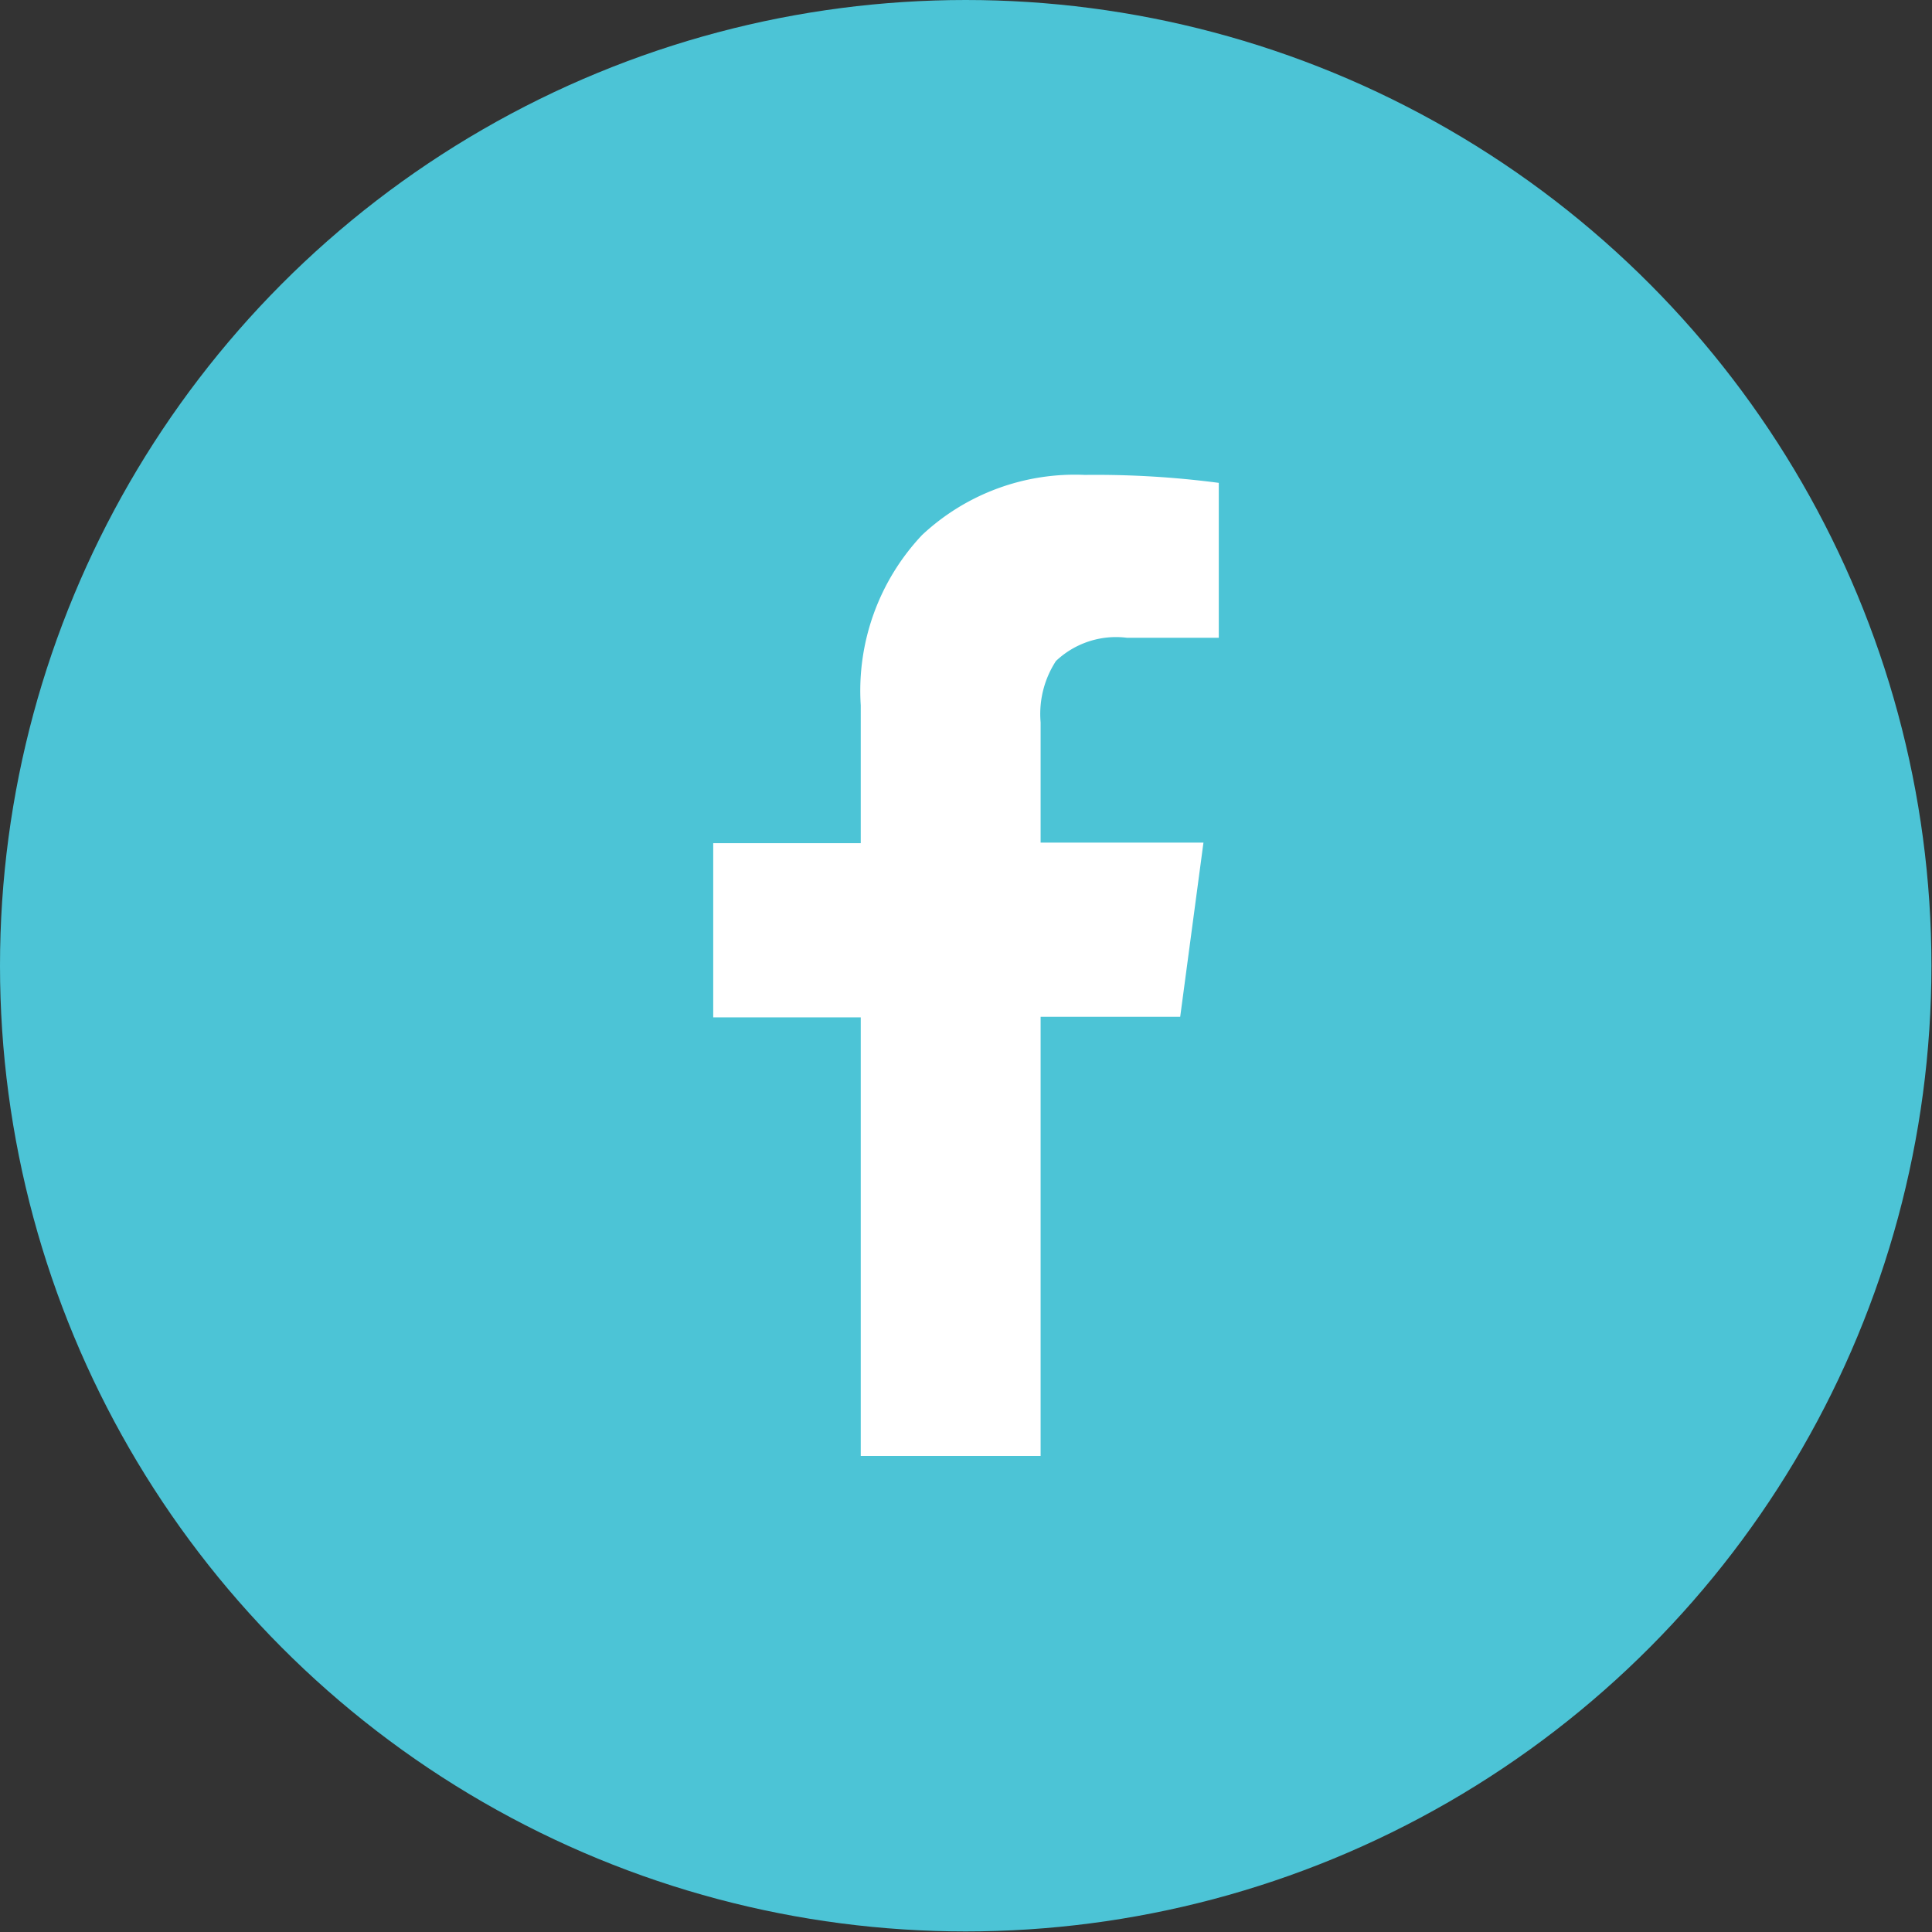 <svg xmlns="http://www.w3.org/2000/svg" viewBox="0 0 34.05 34.05"><rect x="0" y="0" width="34.05" height="34.05" fill="#333333" stroke="none"/><g id="Layer_2" data-name="Layer 2"><g id="Layer_1-2" data-name="Layer 1"><circle cx="17.02" cy="17.02" r="17.02" fill="#4cc4d6"/><path d="M15.17,17.93h-2.6V14.86h2.6V12.43a4,4,0,0,1,1.08-3,3.94,3.94,0,0,1,2.87-1.06,16.67,16.67,0,0,1,2.36.14v2.73H19.86a1.54,1.54,0,0,0-1.25.41,1.71,1.71,0,0,0-.27,1.08v2.12h2.87l-.41,3.07H18.34v7.74H15.17Z" fill="#fff"/></g></g></svg>